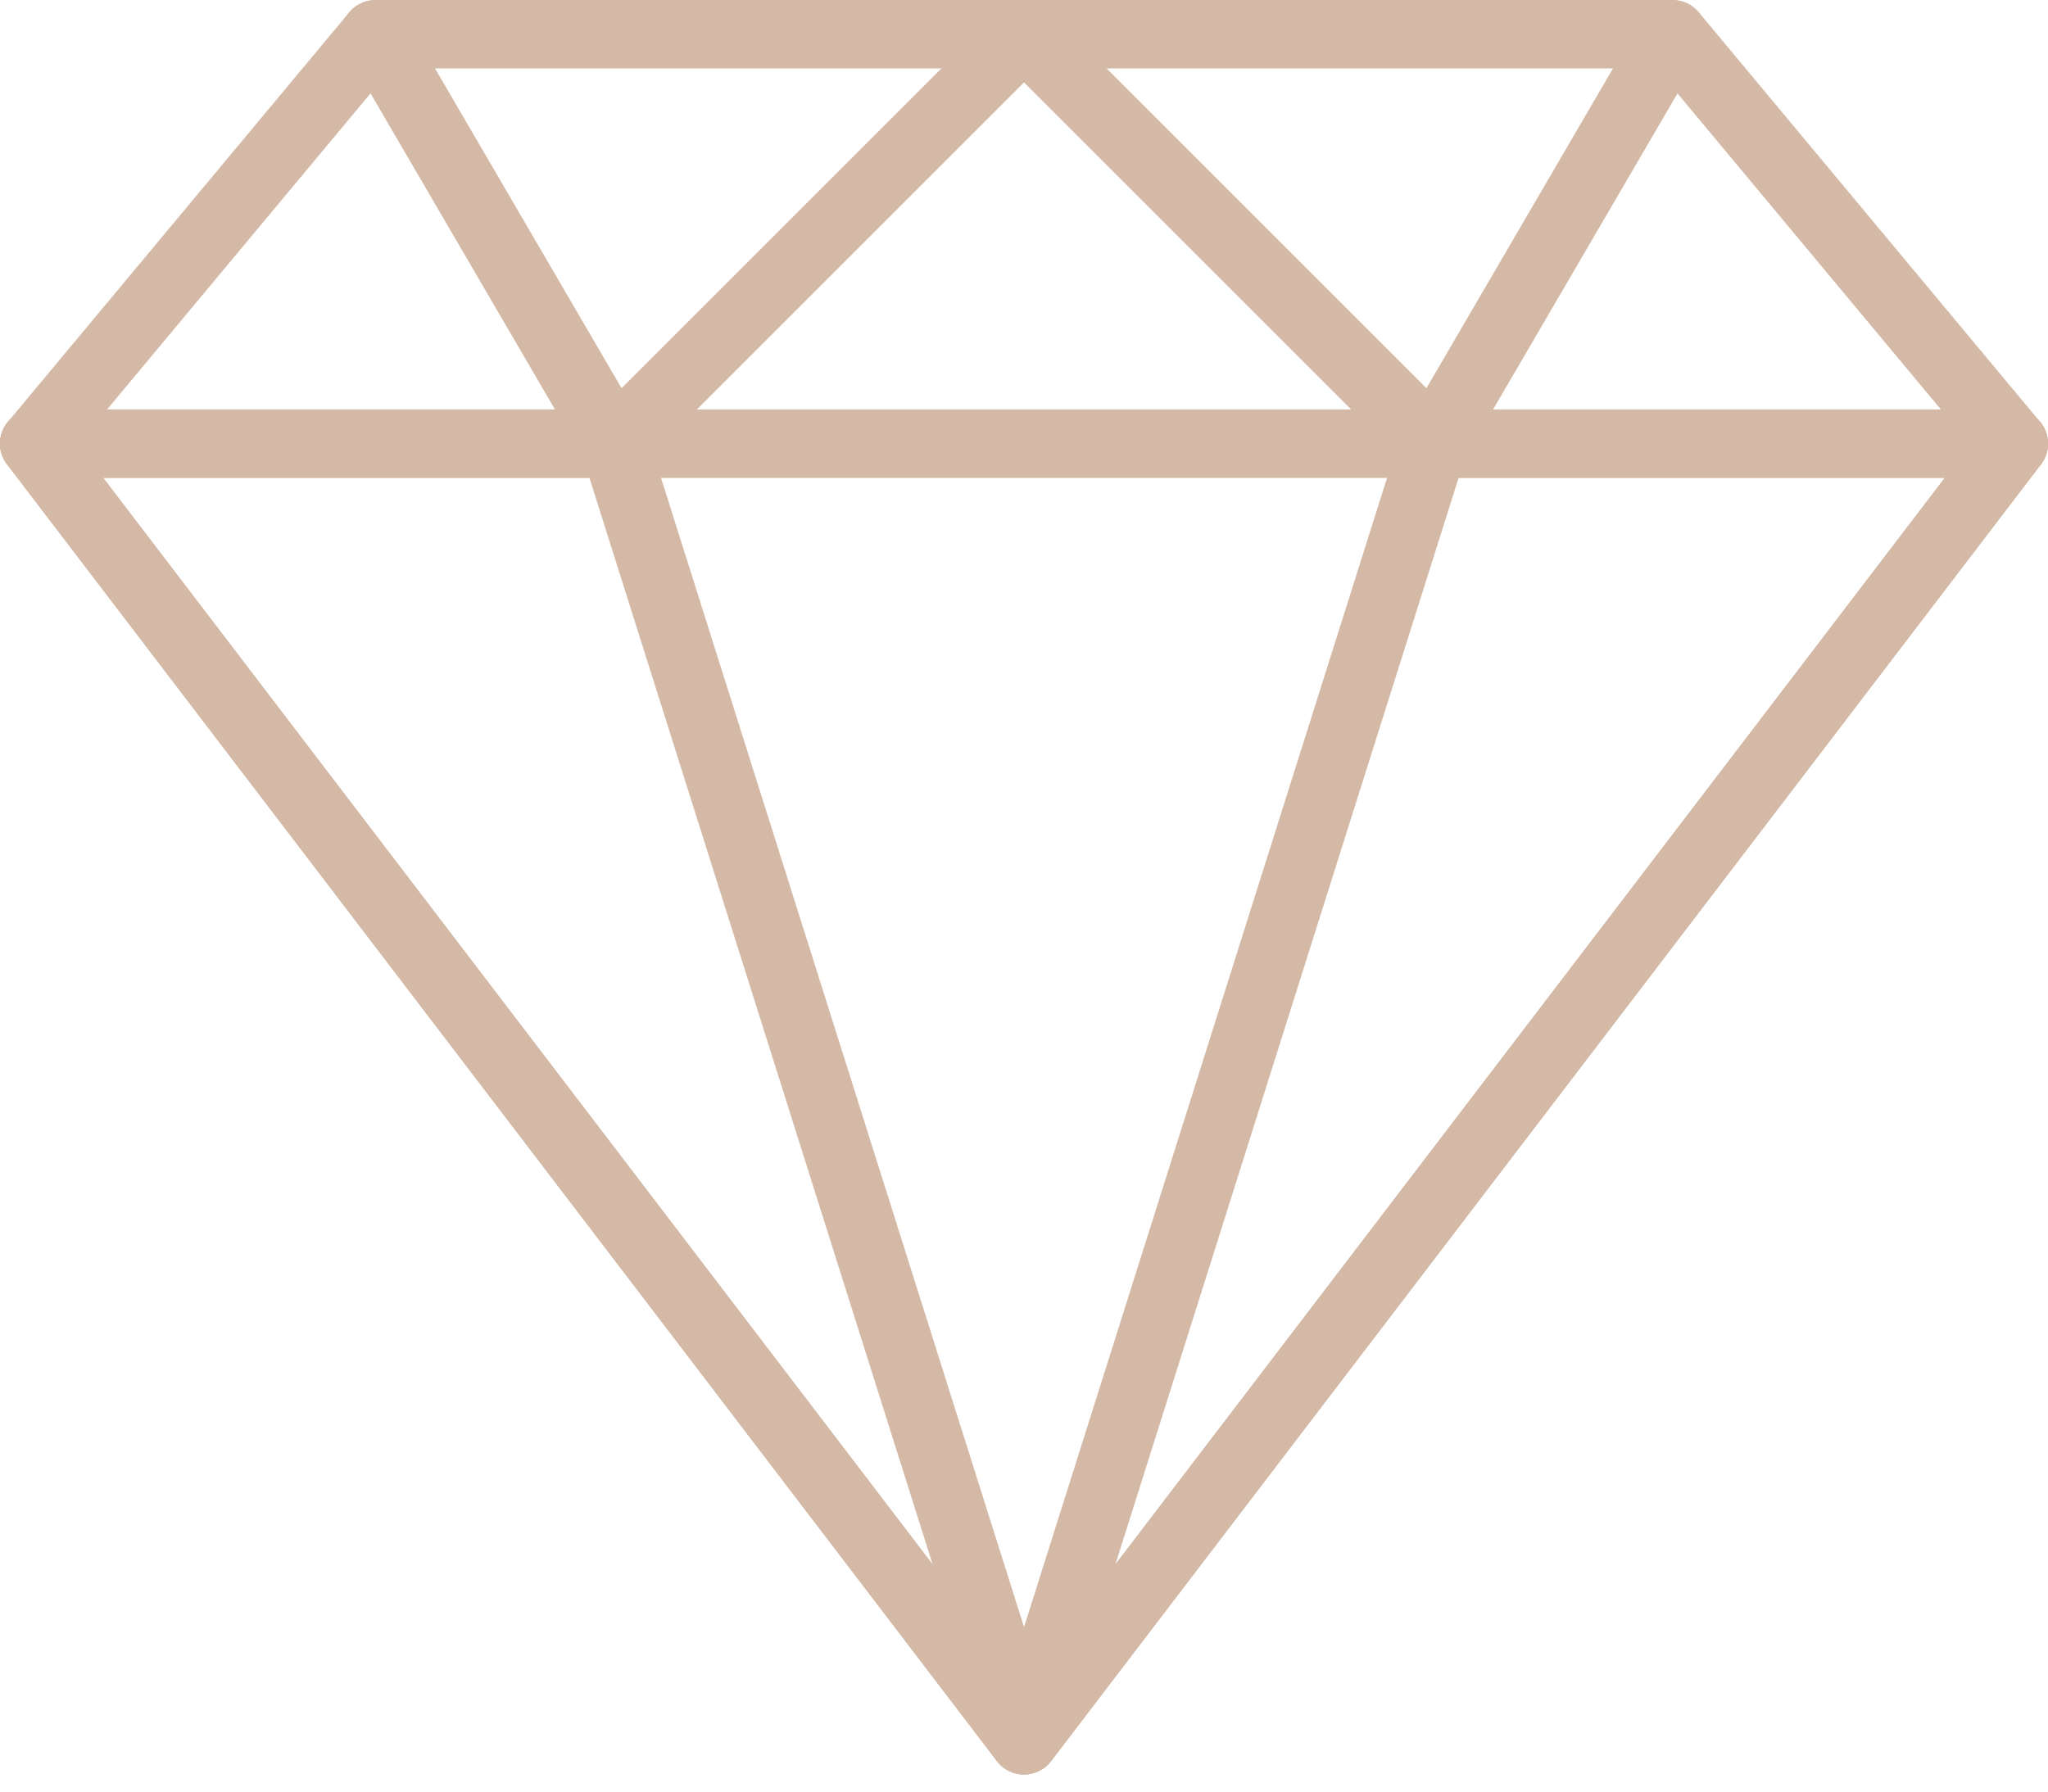 <?xml version="1.0" encoding="UTF-8"?> <svg xmlns="http://www.w3.org/2000/svg" width="40" height="35" viewBox="0 0 40 35" fill="none"> <path d="M39.845 8.24L33.179 0.24C33.052 0.089 32.865 0.001 32.667 0.001H7.334C7.136 0.001 6.948 0.088 6.822 0.24L0.155 8.24C-0.011 8.439 -0.047 8.715 0.063 8.949C0.173 9.183 0.408 9.333 0.667 9.333H39.333C39.592 9.333 39.827 9.183 39.937 8.949C40.047 8.716 40.011 8.439 39.845 8.24ZM2.09 8L7.646 1.333H32.354L37.909 8H2.09Z" fill="#D4B9A6"></path> <path d="M20.617 0.411C20.513 0.162 20.27 0 20.001 0L7.334 0.001C7.095 0.001 6.876 0.127 6.756 0.335C6.637 0.542 6.638 0.796 6.758 1.003L11.425 9.003C11.529 9.18 11.71 9.301 11.915 9.328C11.944 9.331 11.972 9.333 12 9.333C12.176 9.333 12.346 9.264 12.472 9.138L20.472 1.138C20.663 0.947 20.72 0.661 20.617 0.411ZM12.14 7.584L8.494 1.333H18.391L12.14 7.584Z" fill="#D4B9A6"></path> <path d="M39.93 8.37C39.818 8.143 39.586 7.999 39.333 7.999H0.666C0.413 7.999 0.182 8.143 0.069 8.37C-0.043 8.598 -0.017 8.869 0.137 9.07L19.47 34.403C19.596 34.569 19.792 34.666 20 34.666C20.208 34.666 20.404 34.569 20.529 34.403L39.862 9.07C40.016 8.869 40.042 8.598 39.93 8.37ZM20 32.901L2.014 9.333H37.986L20 32.901Z" fill="#D4B9A6"></path> <path d="M20.636 33.798L12.636 8.465C12.548 8.188 12.292 7.999 12 7.999H0.666C0.413 7.999 0.182 8.143 0.069 8.37C-0.043 8.598 -0.017 8.869 0.137 9.07L19.47 34.403C19.599 34.573 19.797 34.666 20 34.666C20.104 34.666 20.21 34.642 20.307 34.59C20.595 34.441 20.733 34.107 20.636 33.798ZM2.014 9.333H11.512L18.215 30.562L2.014 9.333Z" fill="#D4B9A6"></path> <path d="M33.245 0.335C33.126 0.127 32.905 0.001 32.667 0.001L20.001 0C19.732 0 19.488 0.162 19.384 0.411C19.281 0.661 19.338 0.947 19.529 1.138L27.529 9.138C27.654 9.264 27.824 9.333 28 9.333C28.029 9.333 28.057 9.331 28.086 9.328C28.291 9.301 28.472 9.181 28.576 9.003L33.243 1.003C33.363 0.796 33.363 0.542 33.245 0.335ZM27.86 7.584L21.609 1.333H31.506L27.86 7.584Z" fill="#D4B9A6"></path> <path d="M39.931 8.372C39.819 8.145 39.587 8.001 39.334 8.001H28.001C27.709 8.001 27.452 8.189 27.365 8.467L19.365 33.8C19.267 34.108 19.406 34.442 19.693 34.592C19.791 34.642 19.896 34.666 20 34.666C20.202 34.666 20.4 34.574 20.53 34.405L39.863 9.072C40.017 8.87 40.043 8.599 39.931 8.372ZM21.785 30.562L28.489 9.333L37.986 9.333L21.785 30.562Z" fill="#D4B9A6"></path> </svg> 
